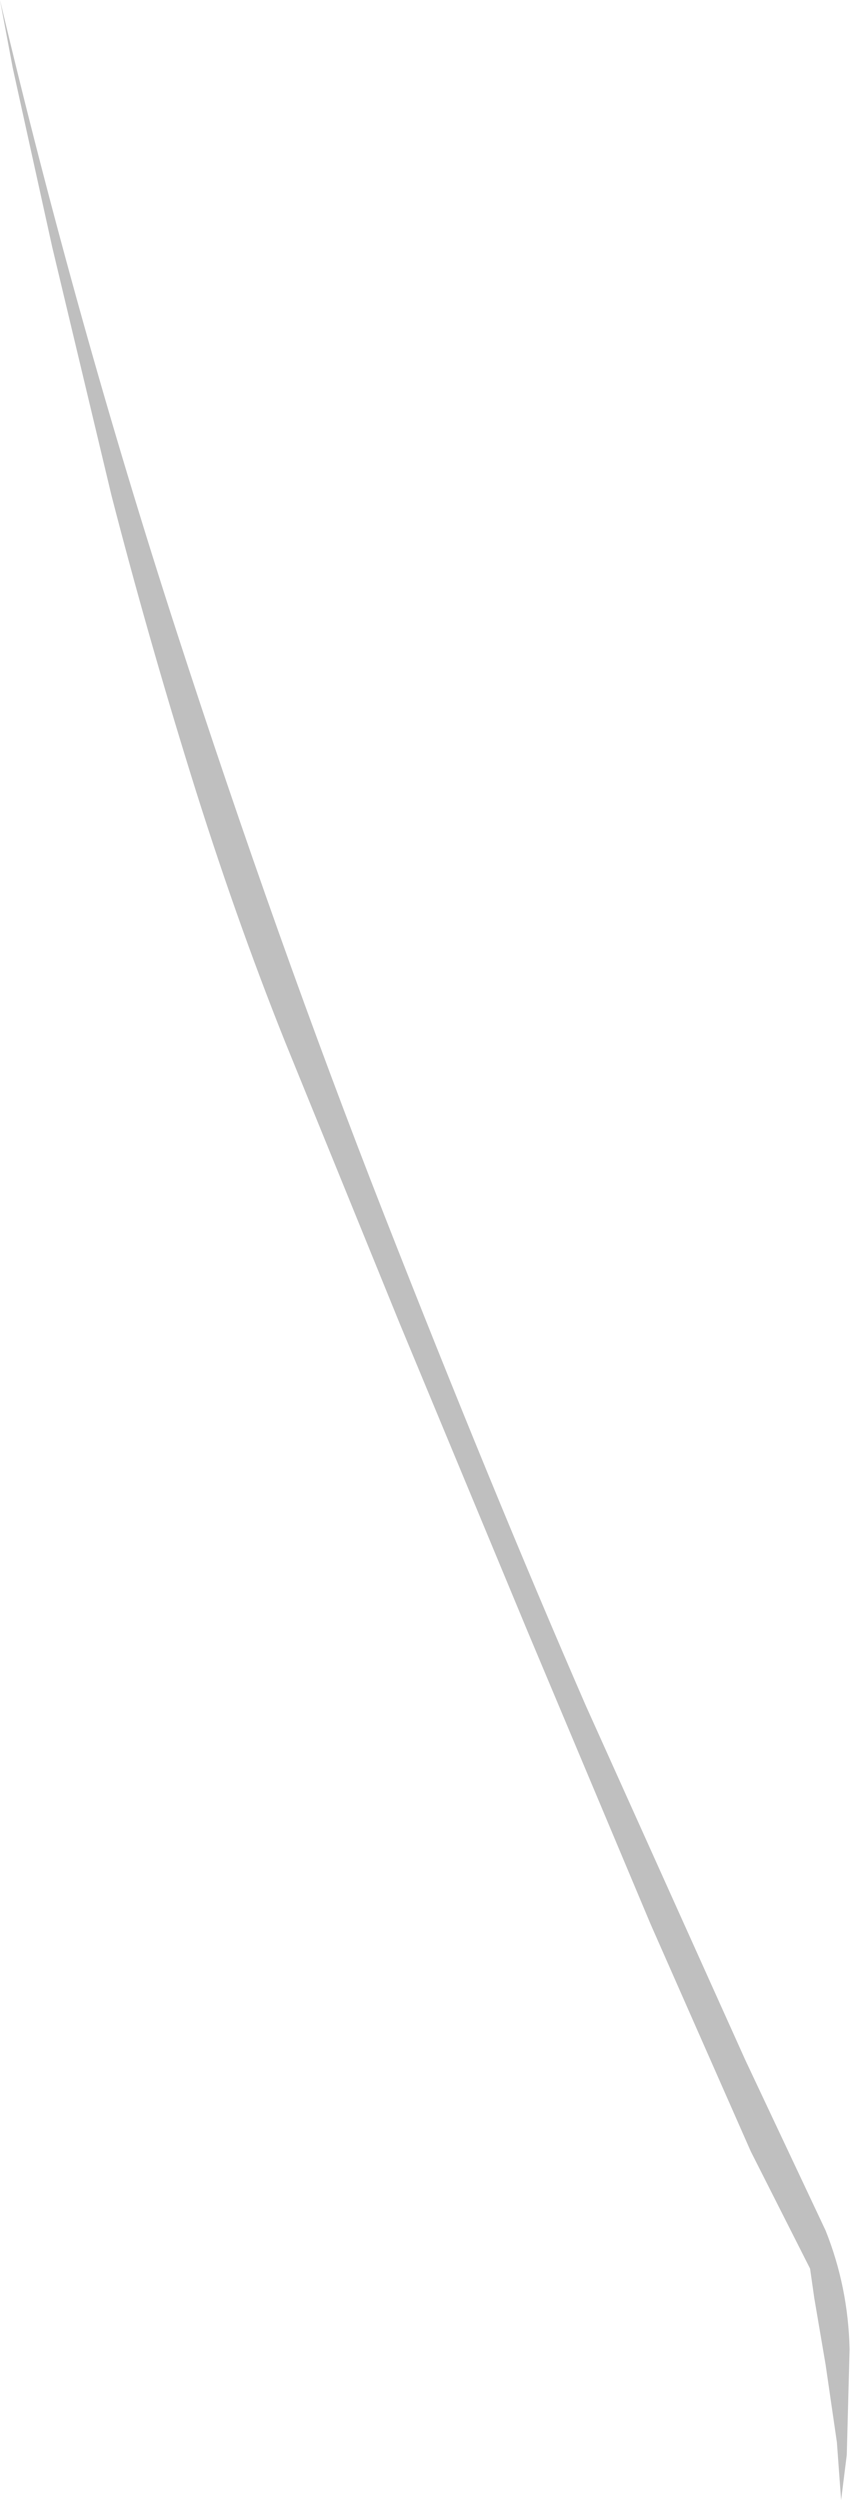 <?xml version="1.0" encoding="UTF-8" standalone="no"?>
<svg xmlns:xlink="http://www.w3.org/1999/xlink" height="88.55px" width="30.15px" xmlns="http://www.w3.org/2000/svg">
  <g transform="matrix(1.0, 0.0, 0.0, 1.0, 0.0, 0.0)">
    <path d="M0.0 0.0 Q2.7 11.4 6.25 22.35 9.8 33.3 13.6 43.0 17.4 52.7 20.75 60.4 L26.4 72.95 29.25 79.0 Q30.05 81.0 30.1 83.2 L30.0 86.95 29.8 88.55 29.65 86.5 29.25 83.75 28.85 81.4 28.7 80.35 26.6 76.2 23.05 68.15 18.7 57.8 14.15 46.85 10.1 36.9 Q8.3 32.4 6.75 27.4 5.2 22.4 3.95 17.55 L1.85 8.75 0.45 2.4 0.0 0.0" fill="#bfbfbf" fill-rule="evenodd" stroke="none"/>
  </g>
</svg>
